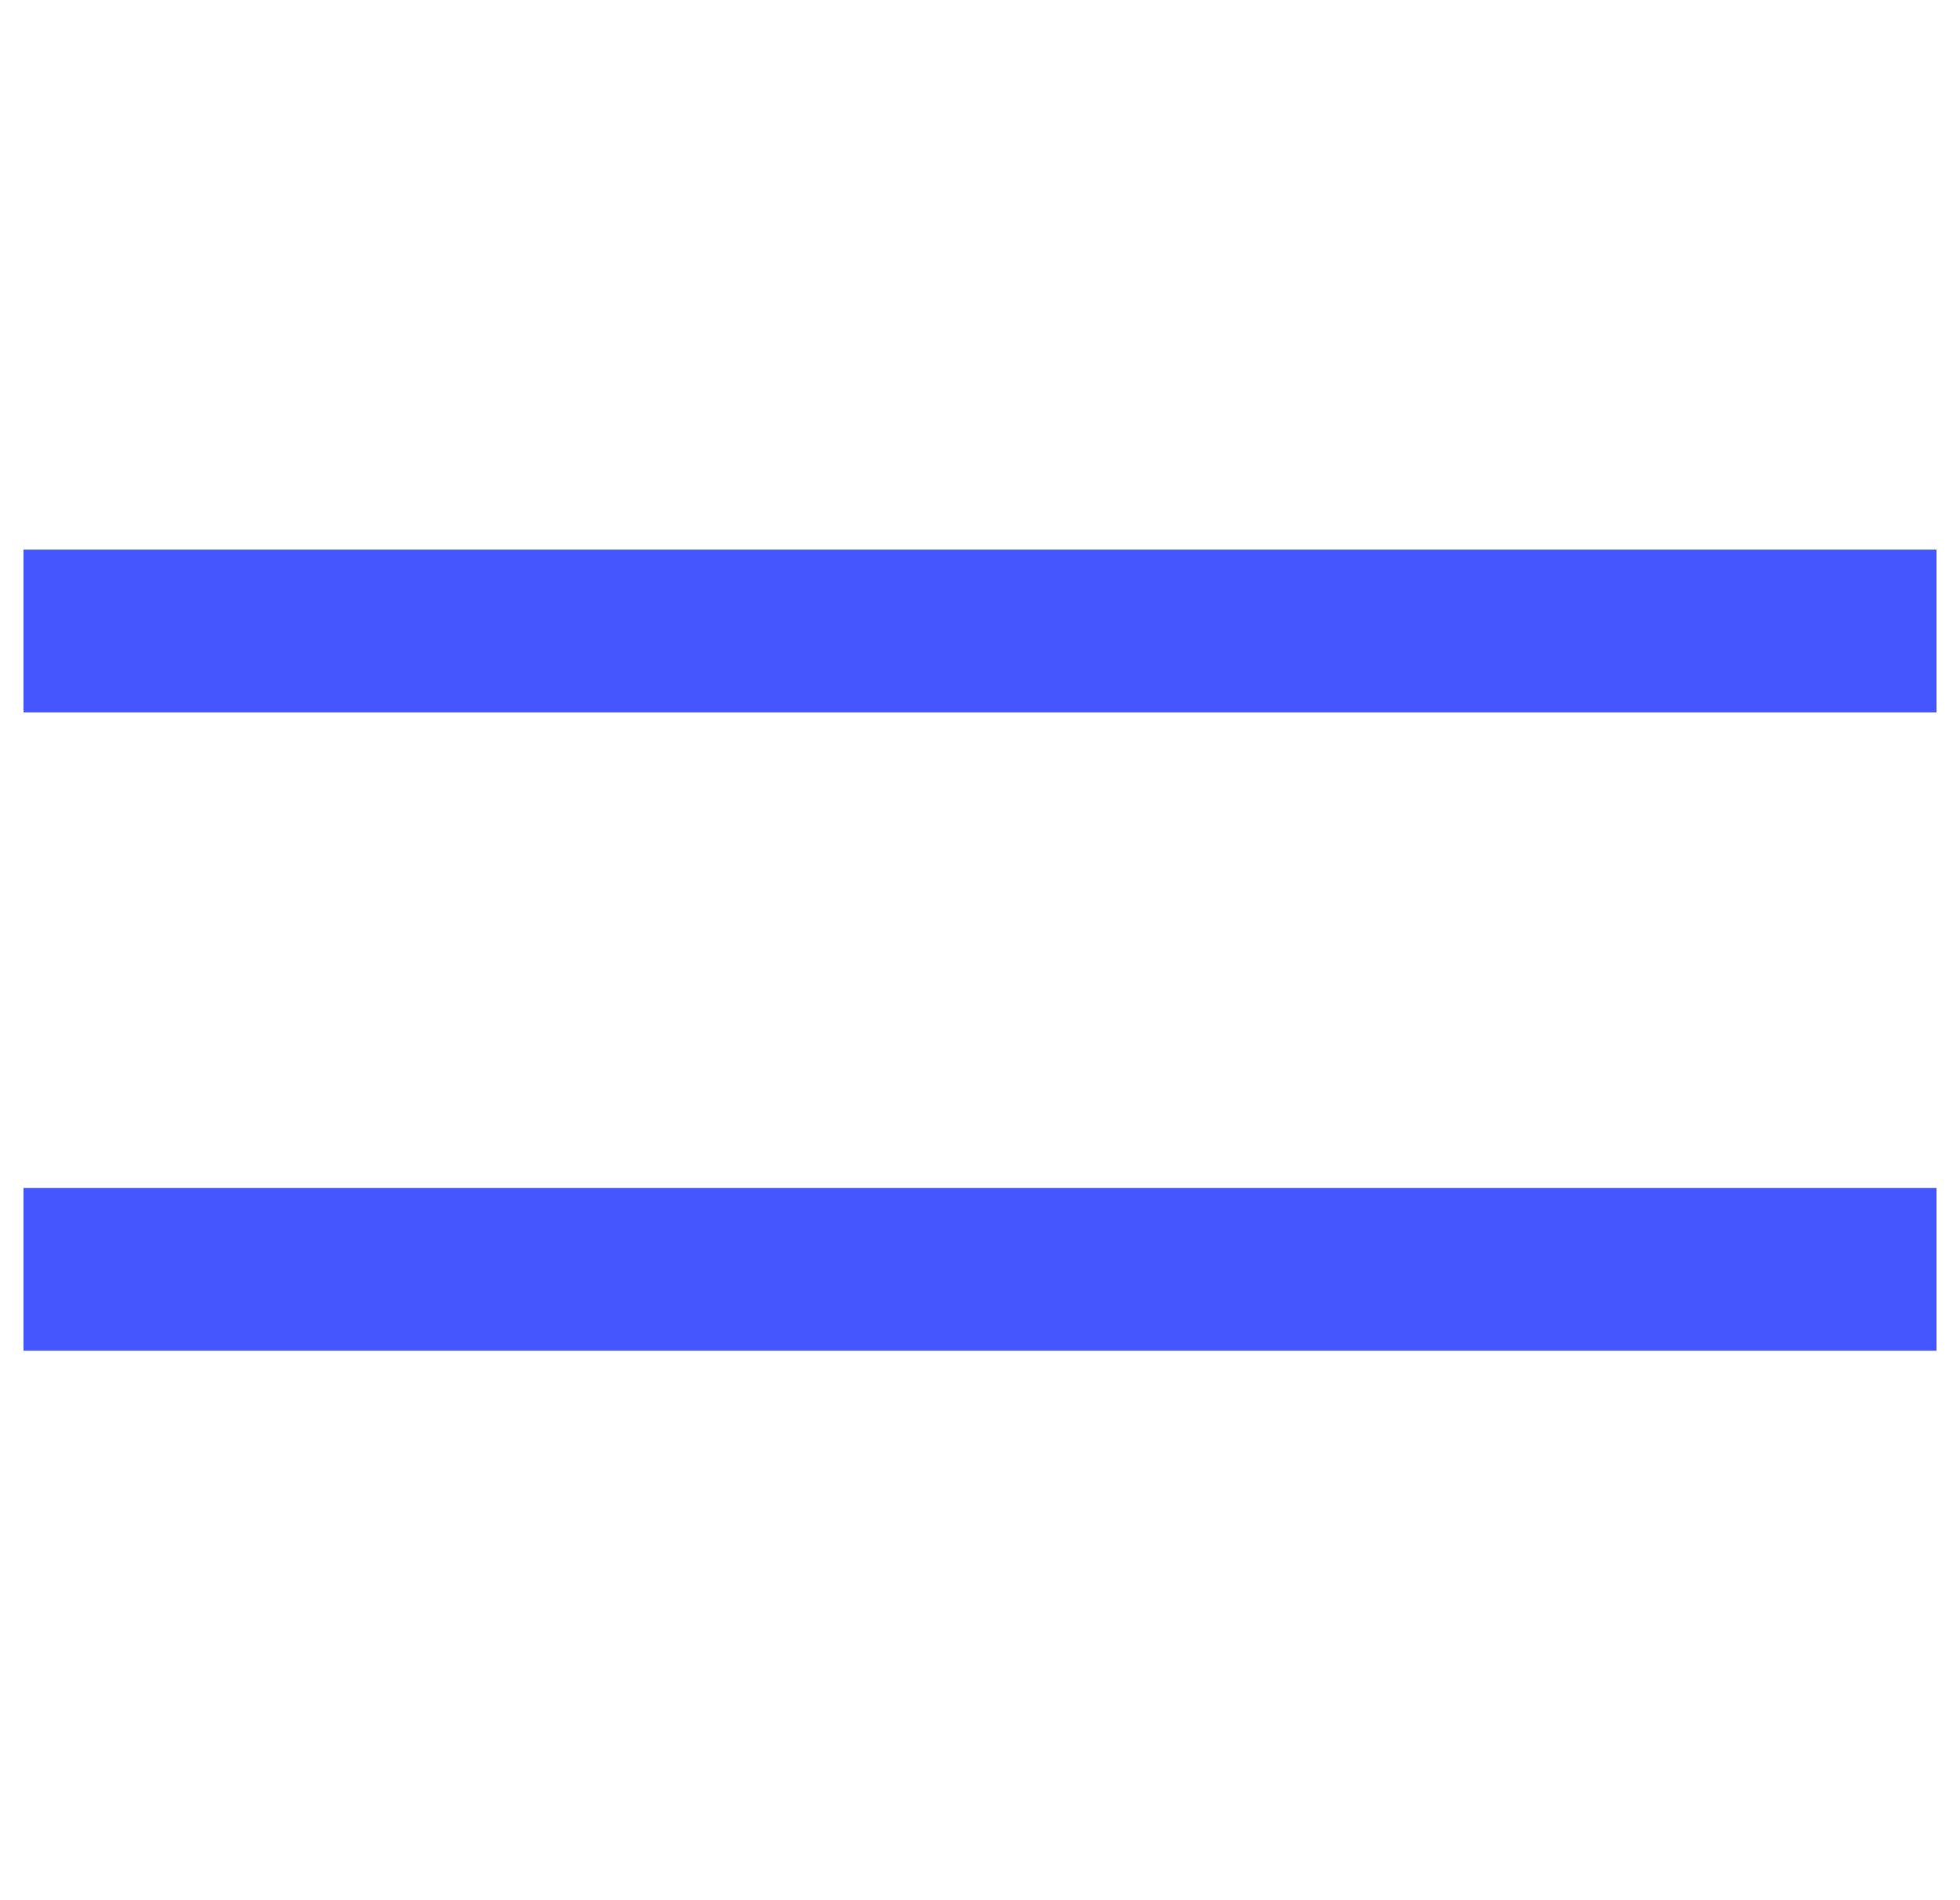 <svg id="Layer_1" data-name="Layer 1" xmlns="http://www.w3.org/2000/svg" width="52.573" height="50.984" viewBox="0 0 52.573 50.984"><rect x="24.104" y="-8.727" width="4.366" height="51.312" transform="translate(9.358 43.216) rotate(-90)" style="fill:#4457ff"/><rect x="24.104" y="8.399" width="4.366" height="51.312" transform="translate(-7.768 60.342) rotate(-90)" style="fill:#4457ff"/></svg>